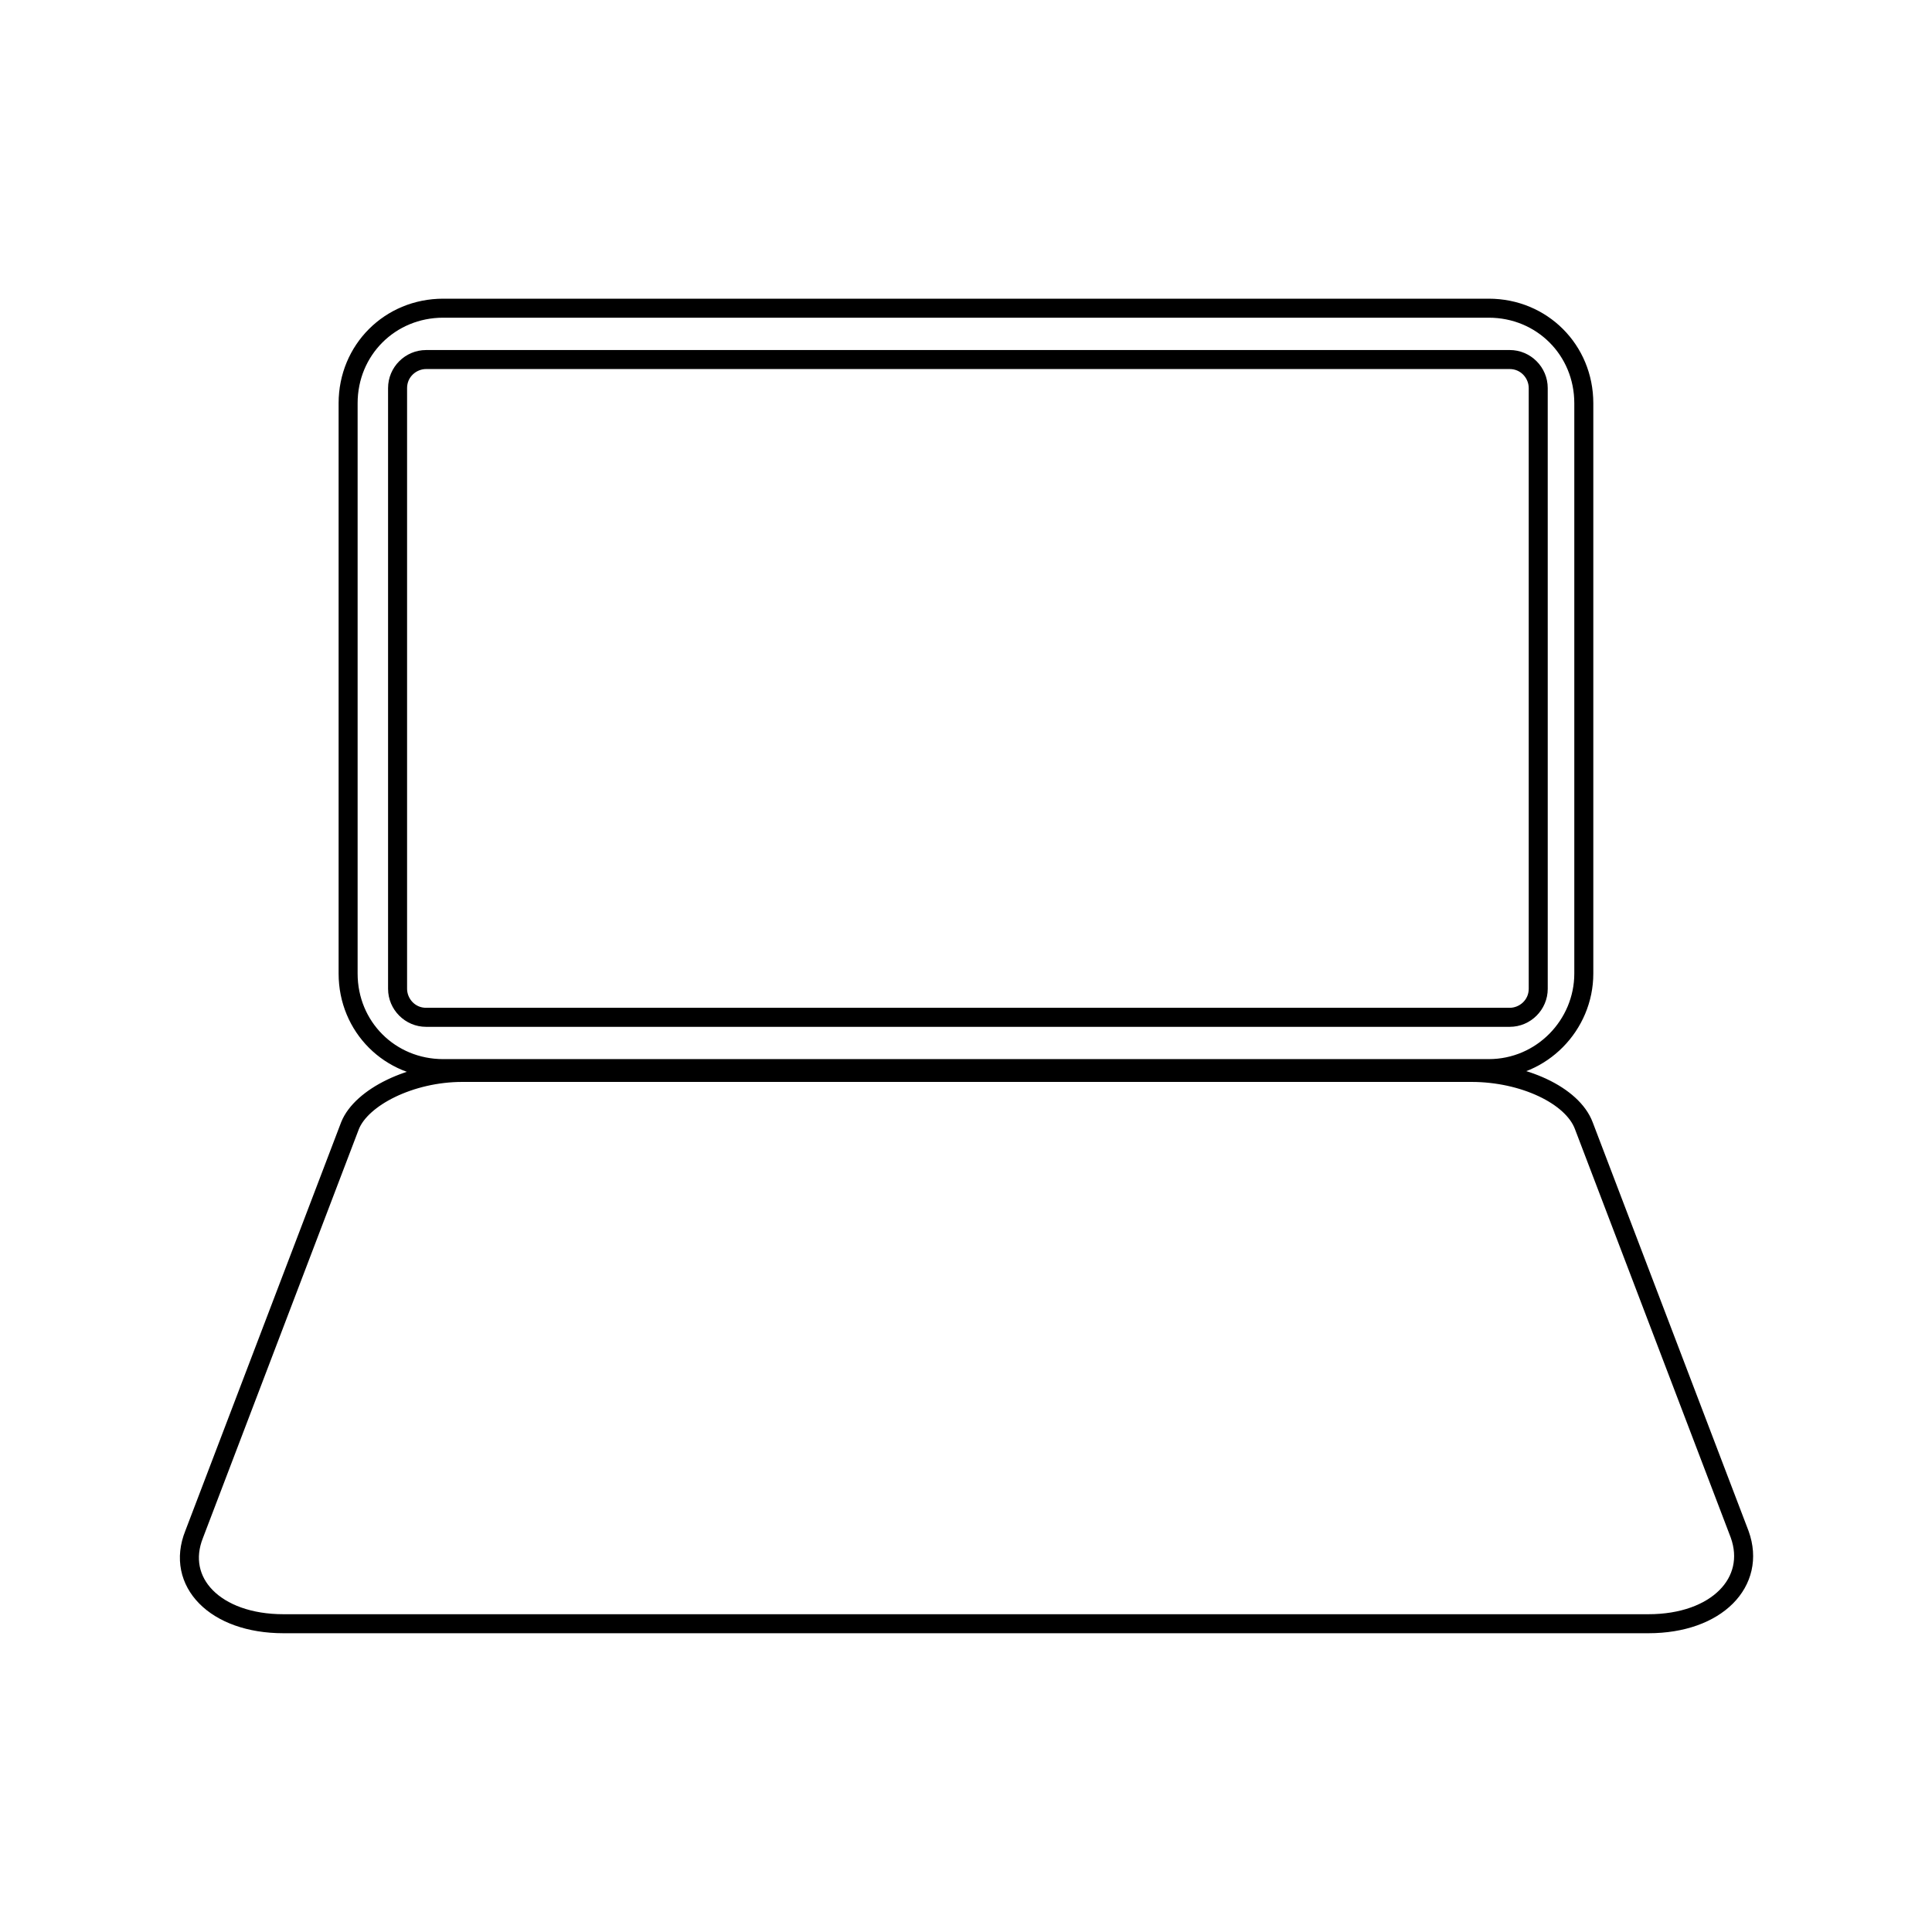 <?xml version="1.0" encoding="UTF-8"?>
<!-- Uploaded to: SVG Repo, www.svgrepo.com, Generator: SVG Repo Mixer Tools -->
<svg width="800px" height="800px" version="1.1" viewBox="144 144 512 512" xmlns="http://www.w3.org/2000/svg">
 <defs>
  <clipPath id="a">
   <path d="m148.09 356h503.81v290h-503.81z"/>
  </clipPath>
 </defs>
 <path transform="matrix(5.038 0 0 5.038 148.09 148.09)" d="m77.5 55.4h-55c-2.8 0-5-2.2-5-5v-30c0-2.8 2.2-5 5-5h55c2.8 0 5 2.2 5 5v30c0 2.7-2.2 5-5 5z" fill="none" stroke="#000000" stroke-miterlimit="10"/>
 <g clip-path="url(#a)">
  <path transform="matrix(5.038 0 0 5.038 148.09 148.09)" d="m85.9 84.6h-71.8c-3.6 0-5.7-2.2-4.7-4.7l8.2-21.5c0.6-1.5 3.2-2.8 5.9-2.8h53.1c2.7 0 5.3 1.2 5.9 2.8l8.2 21.5c0.899 2.501-1.201 4.7-4.801 4.7z" fill="none" stroke="#000000" stroke-miterlimit="10"/>
 </g>
 <path d="m544.09 241.8c3.023 0 5.039 2.519 5.039 5.039v159.2c0 3.023-2.519 5.039-5.039 5.039h-287.17c-3.023 0-5.039-2.519-5.039-5.039v-159.2c0-3.023 2.519-5.039 5.039-5.039h287.17m0-5.035h-287.17c-5.543 0-10.078 4.535-10.078 10.078v159.2c0 5.543 4.535 10.078 10.078 10.078h287.17c5.543 0 10.078-4.535 10.078-10.078l-0.004-159.21c0-5.543-4.535-10.074-10.074-10.074z"/>
</svg>